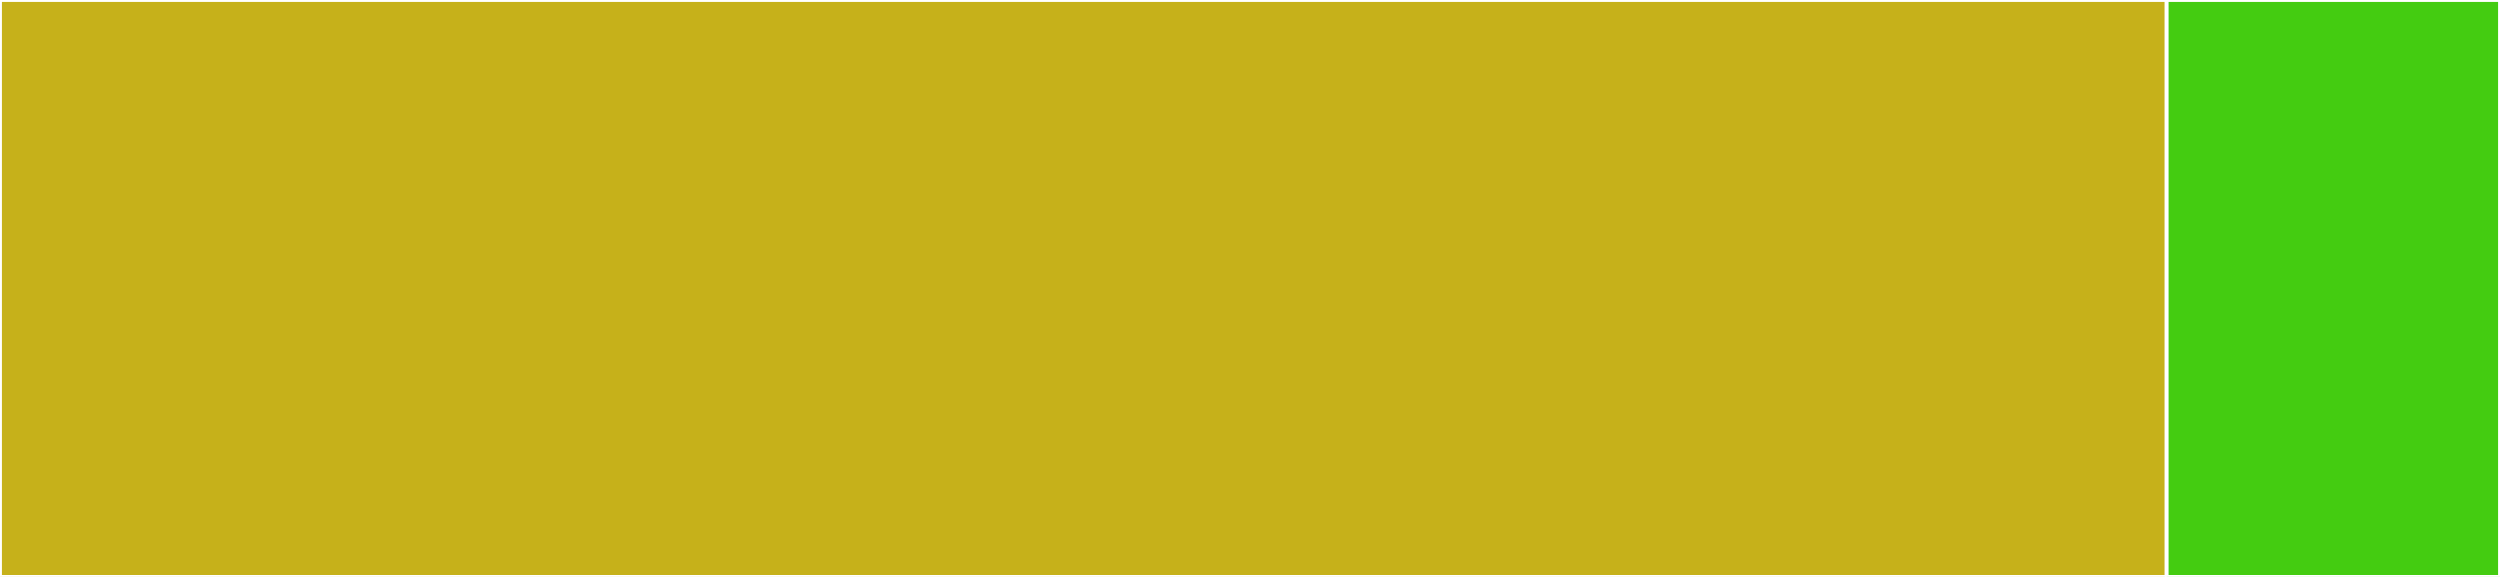 <svg baseProfile="full" width="650" height="150" viewBox="0 0 650 150" version="1.1"
xmlns="http://www.w3.org/2000/svg" xmlns:ev="http://www.w3.org/2001/xml-events"
xmlns:xlink="http://www.w3.org/1999/xlink">

<rect x="0" y="0" width="650" height="150" fill="#333333" stroke="none"/>

<style>rect.s{mask:url(#mask);}</style>
<defs>
  <pattern id="white" width="4" height="4" patternUnits="userSpaceOnUse" patternTransform="rotate(45)">
    <rect width="2" height="2" transform="translate(0,0)" fill="white"></rect>
  </pattern>
  <mask id="mask">
    <rect x="0" y="0" width="100%" height="100%" fill="url(#white)"></rect>
  </mask>
</defs>

<rect x="0" y="0" width="563.333" height="150.0" fill="#c6b11a" stroke="white" stroke-width="1" class=" tooltipped" data-content="sitemap/sitemap.ts"><title>sitemap/sitemap.ts</title></rect>
<rect x="563.333" y="0" width="86.667" height="150" fill="#4c1" stroke="white" stroke-width="1" class=" tooltipped" data-content="prerender/prerender.model.ts"><title>prerender/prerender.model.ts</title></rect>
</svg>
